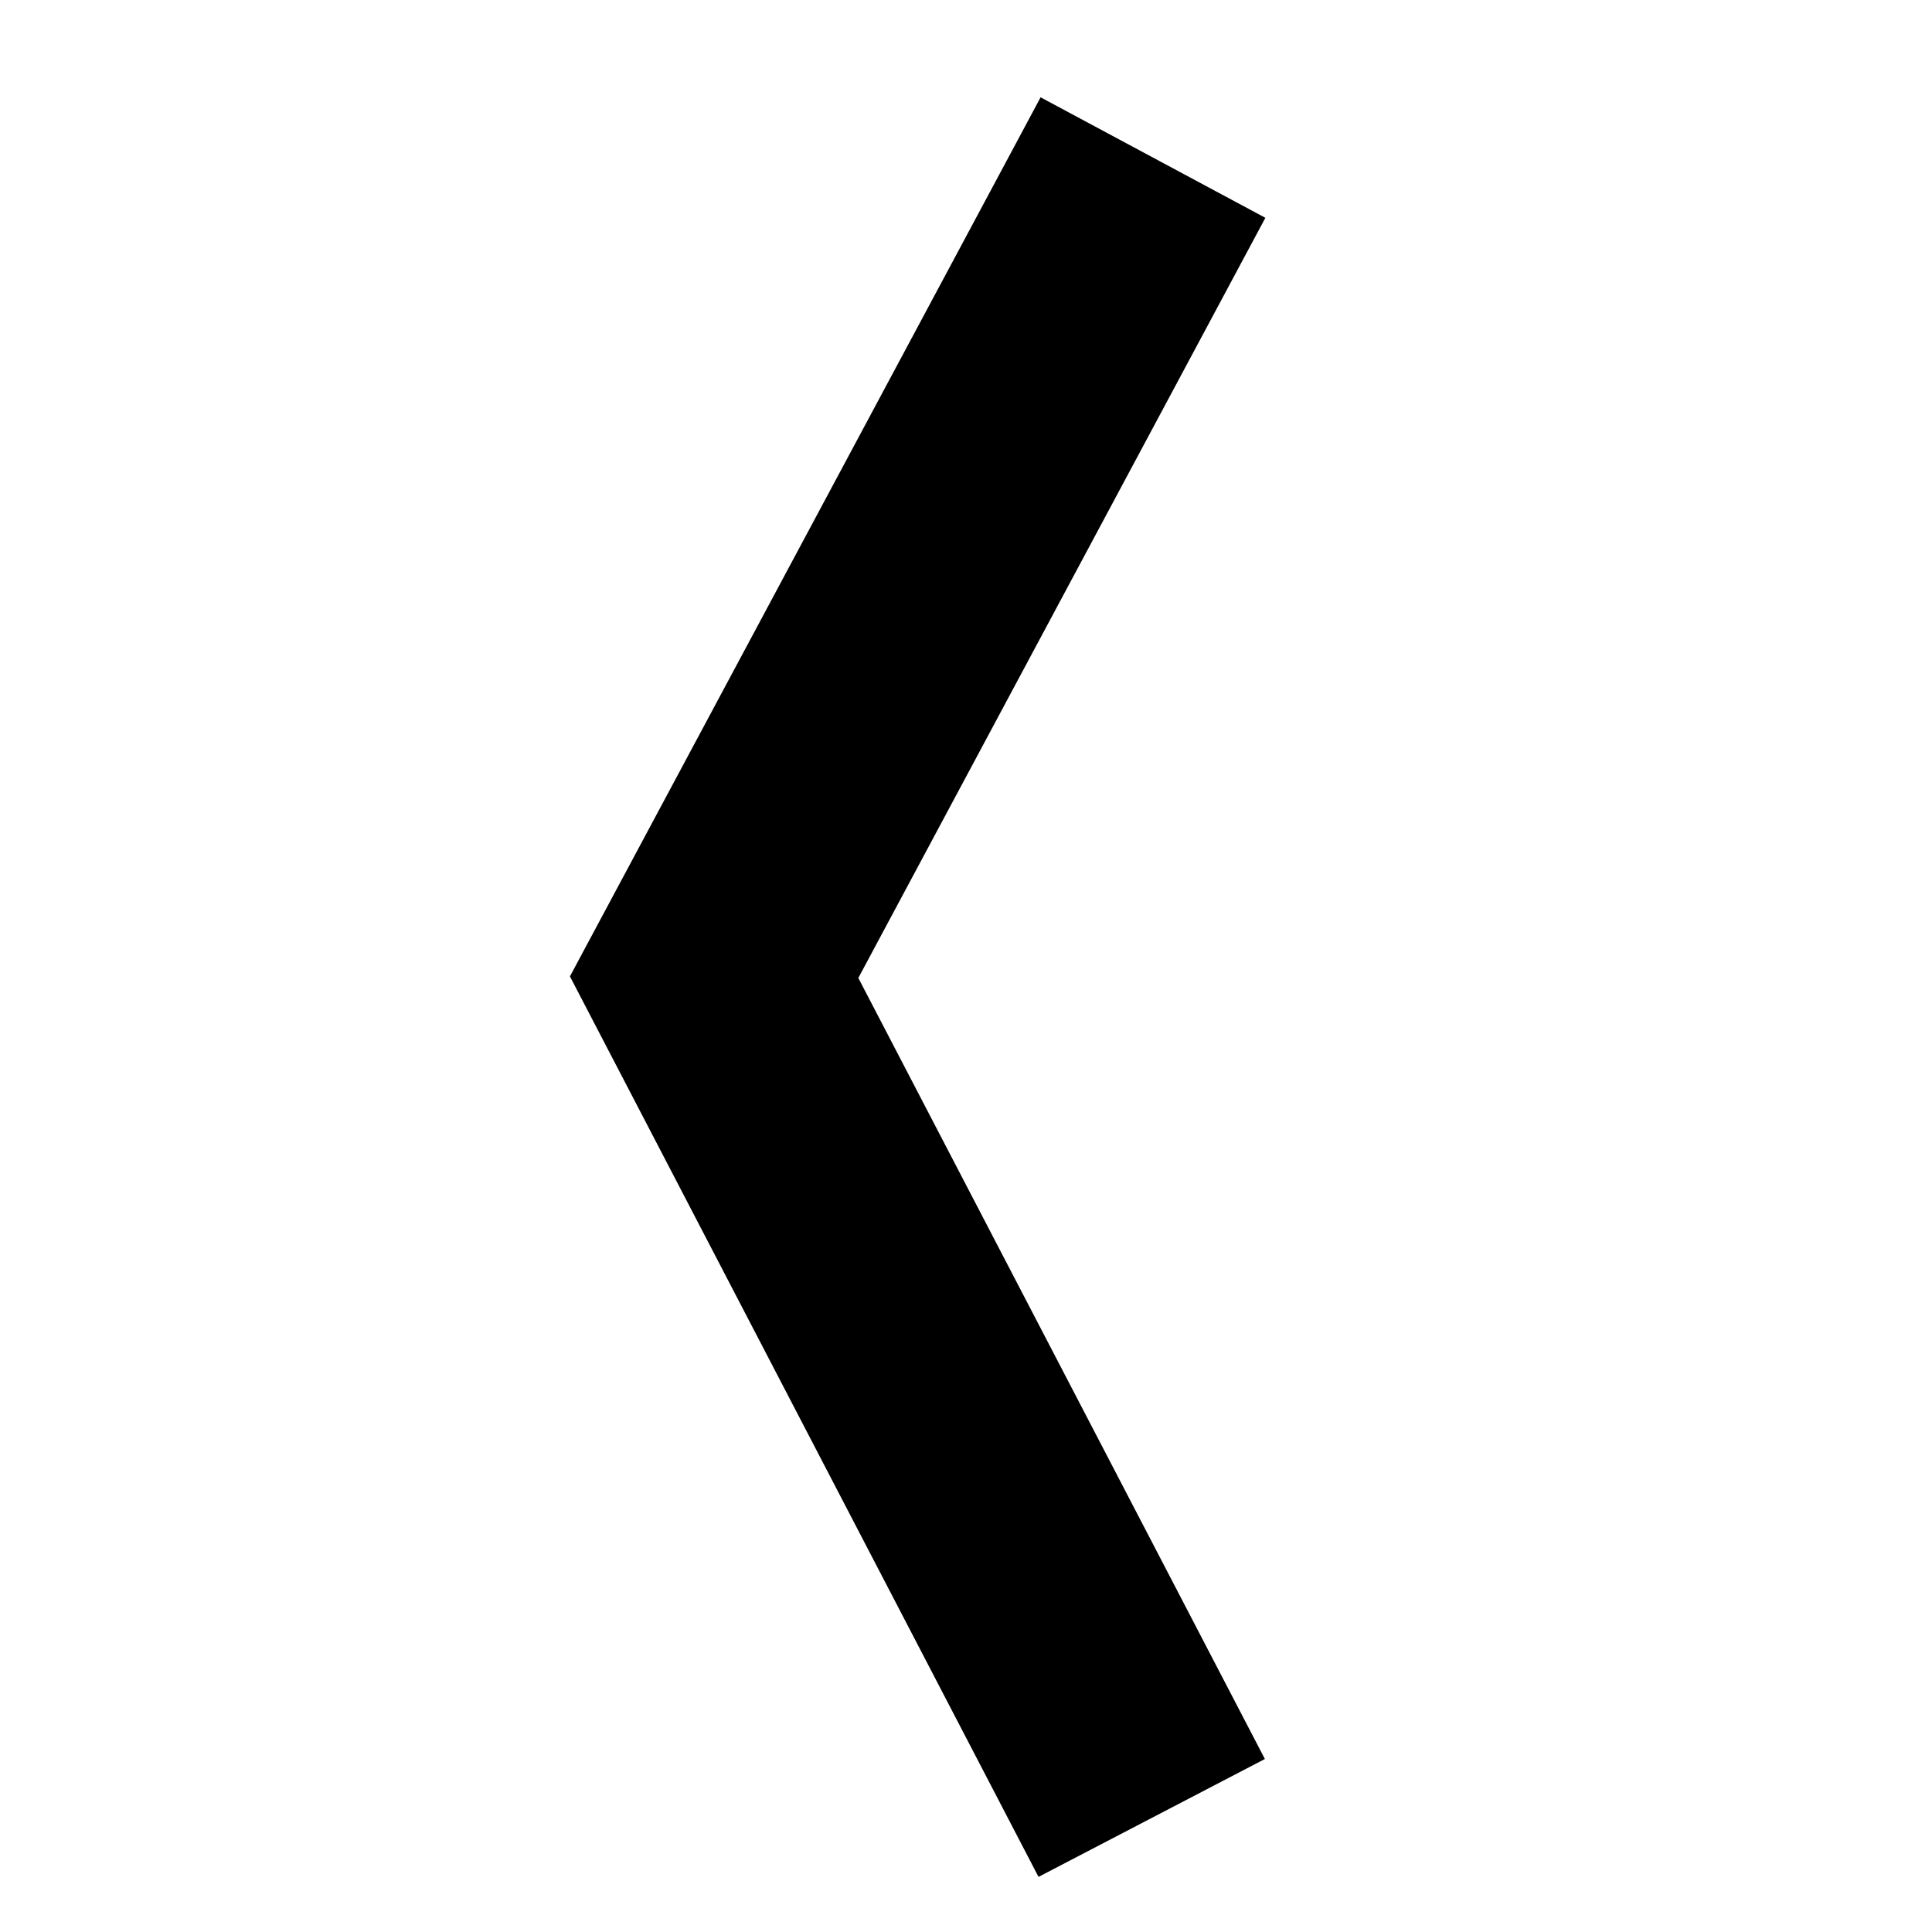 <?xml version="1.0" encoding="UTF-8"?>
<!-- The Best Svg Icon site in the world: iconSvg.co, Visit us! https://iconsvg.co -->
<svg fill="#000000" width="800px" height="800px" version="1.1" viewBox="144 144 512 512" xmlns="http://www.w3.org/2000/svg">
 <path d="m419.77 169.79 59.566 31.934-107.87 201.45 107.74 206.98-59.988 31.238-124.18-238.64z" fill-rule="evenodd"/>
</svg>